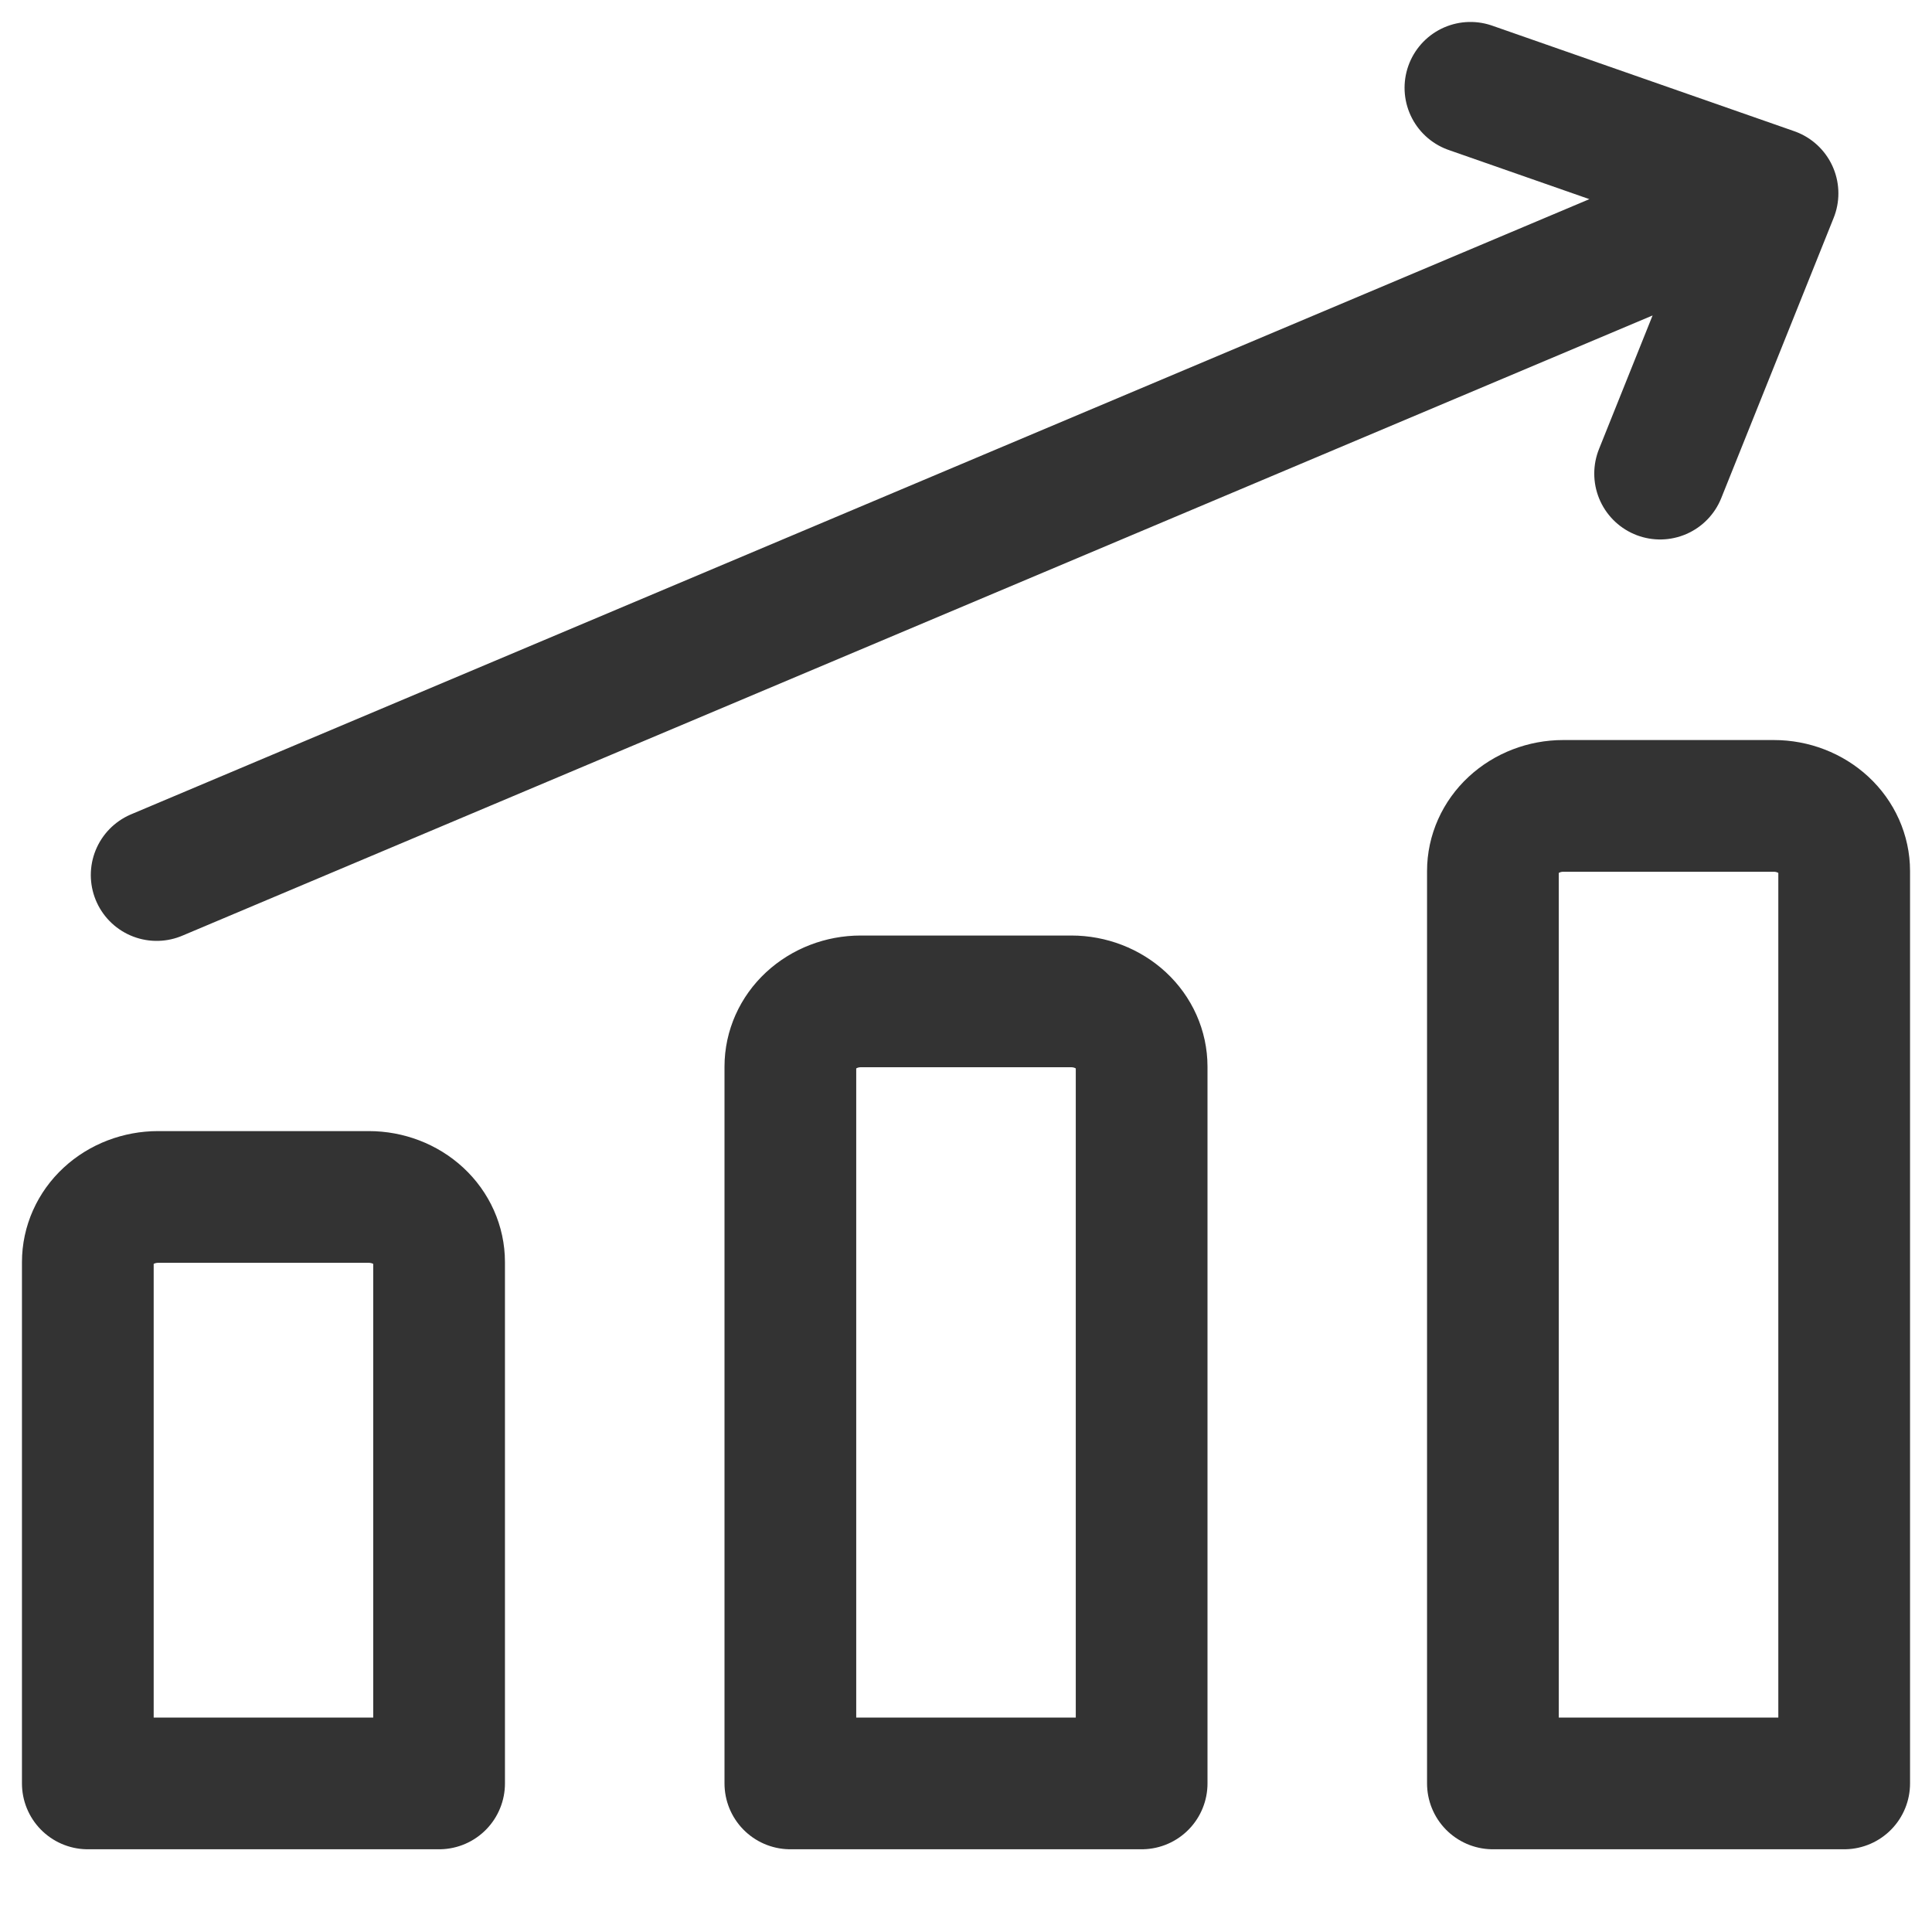 <svg width="22" height="22" viewBox="0 0 22 22" fill="none" xmlns="http://www.w3.org/2000/svg">
<path d="M1.784 9.964L20.184 2.202M20.184 2.202L16.744 1M20.184 2.202L18.904 5.393M21 20.308H17V9.919C17 9.723 17.084 9.534 17.234 9.395C17.384 9.256 17.588 9.177 17.8 9.177H20.2C20.412 9.177 20.616 9.256 20.766 9.395C20.916 9.534 21 9.723 21 9.919V20.308ZM13 20.308H9V12.146C9 11.949 9.084 11.76 9.234 11.621C9.384 11.482 9.588 11.403 9.8 11.403H12.2C12.412 11.403 12.616 11.482 12.766 11.621C12.916 11.76 13 11.949 13 12.146V20.308ZM5 20.308H1V14.372C1 14.175 1.084 13.986 1.234 13.847C1.384 13.708 1.588 13.63 1.8 13.63H4.2C4.412 13.63 4.616 13.708 4.766 13.847C4.916 13.986 5 14.175 5 14.372V20.308Z" stroke="black" stroke-opacity="0.8" stroke-width="1.5" stroke-linecap="round" stroke-linejoin="round"/>
</svg>
